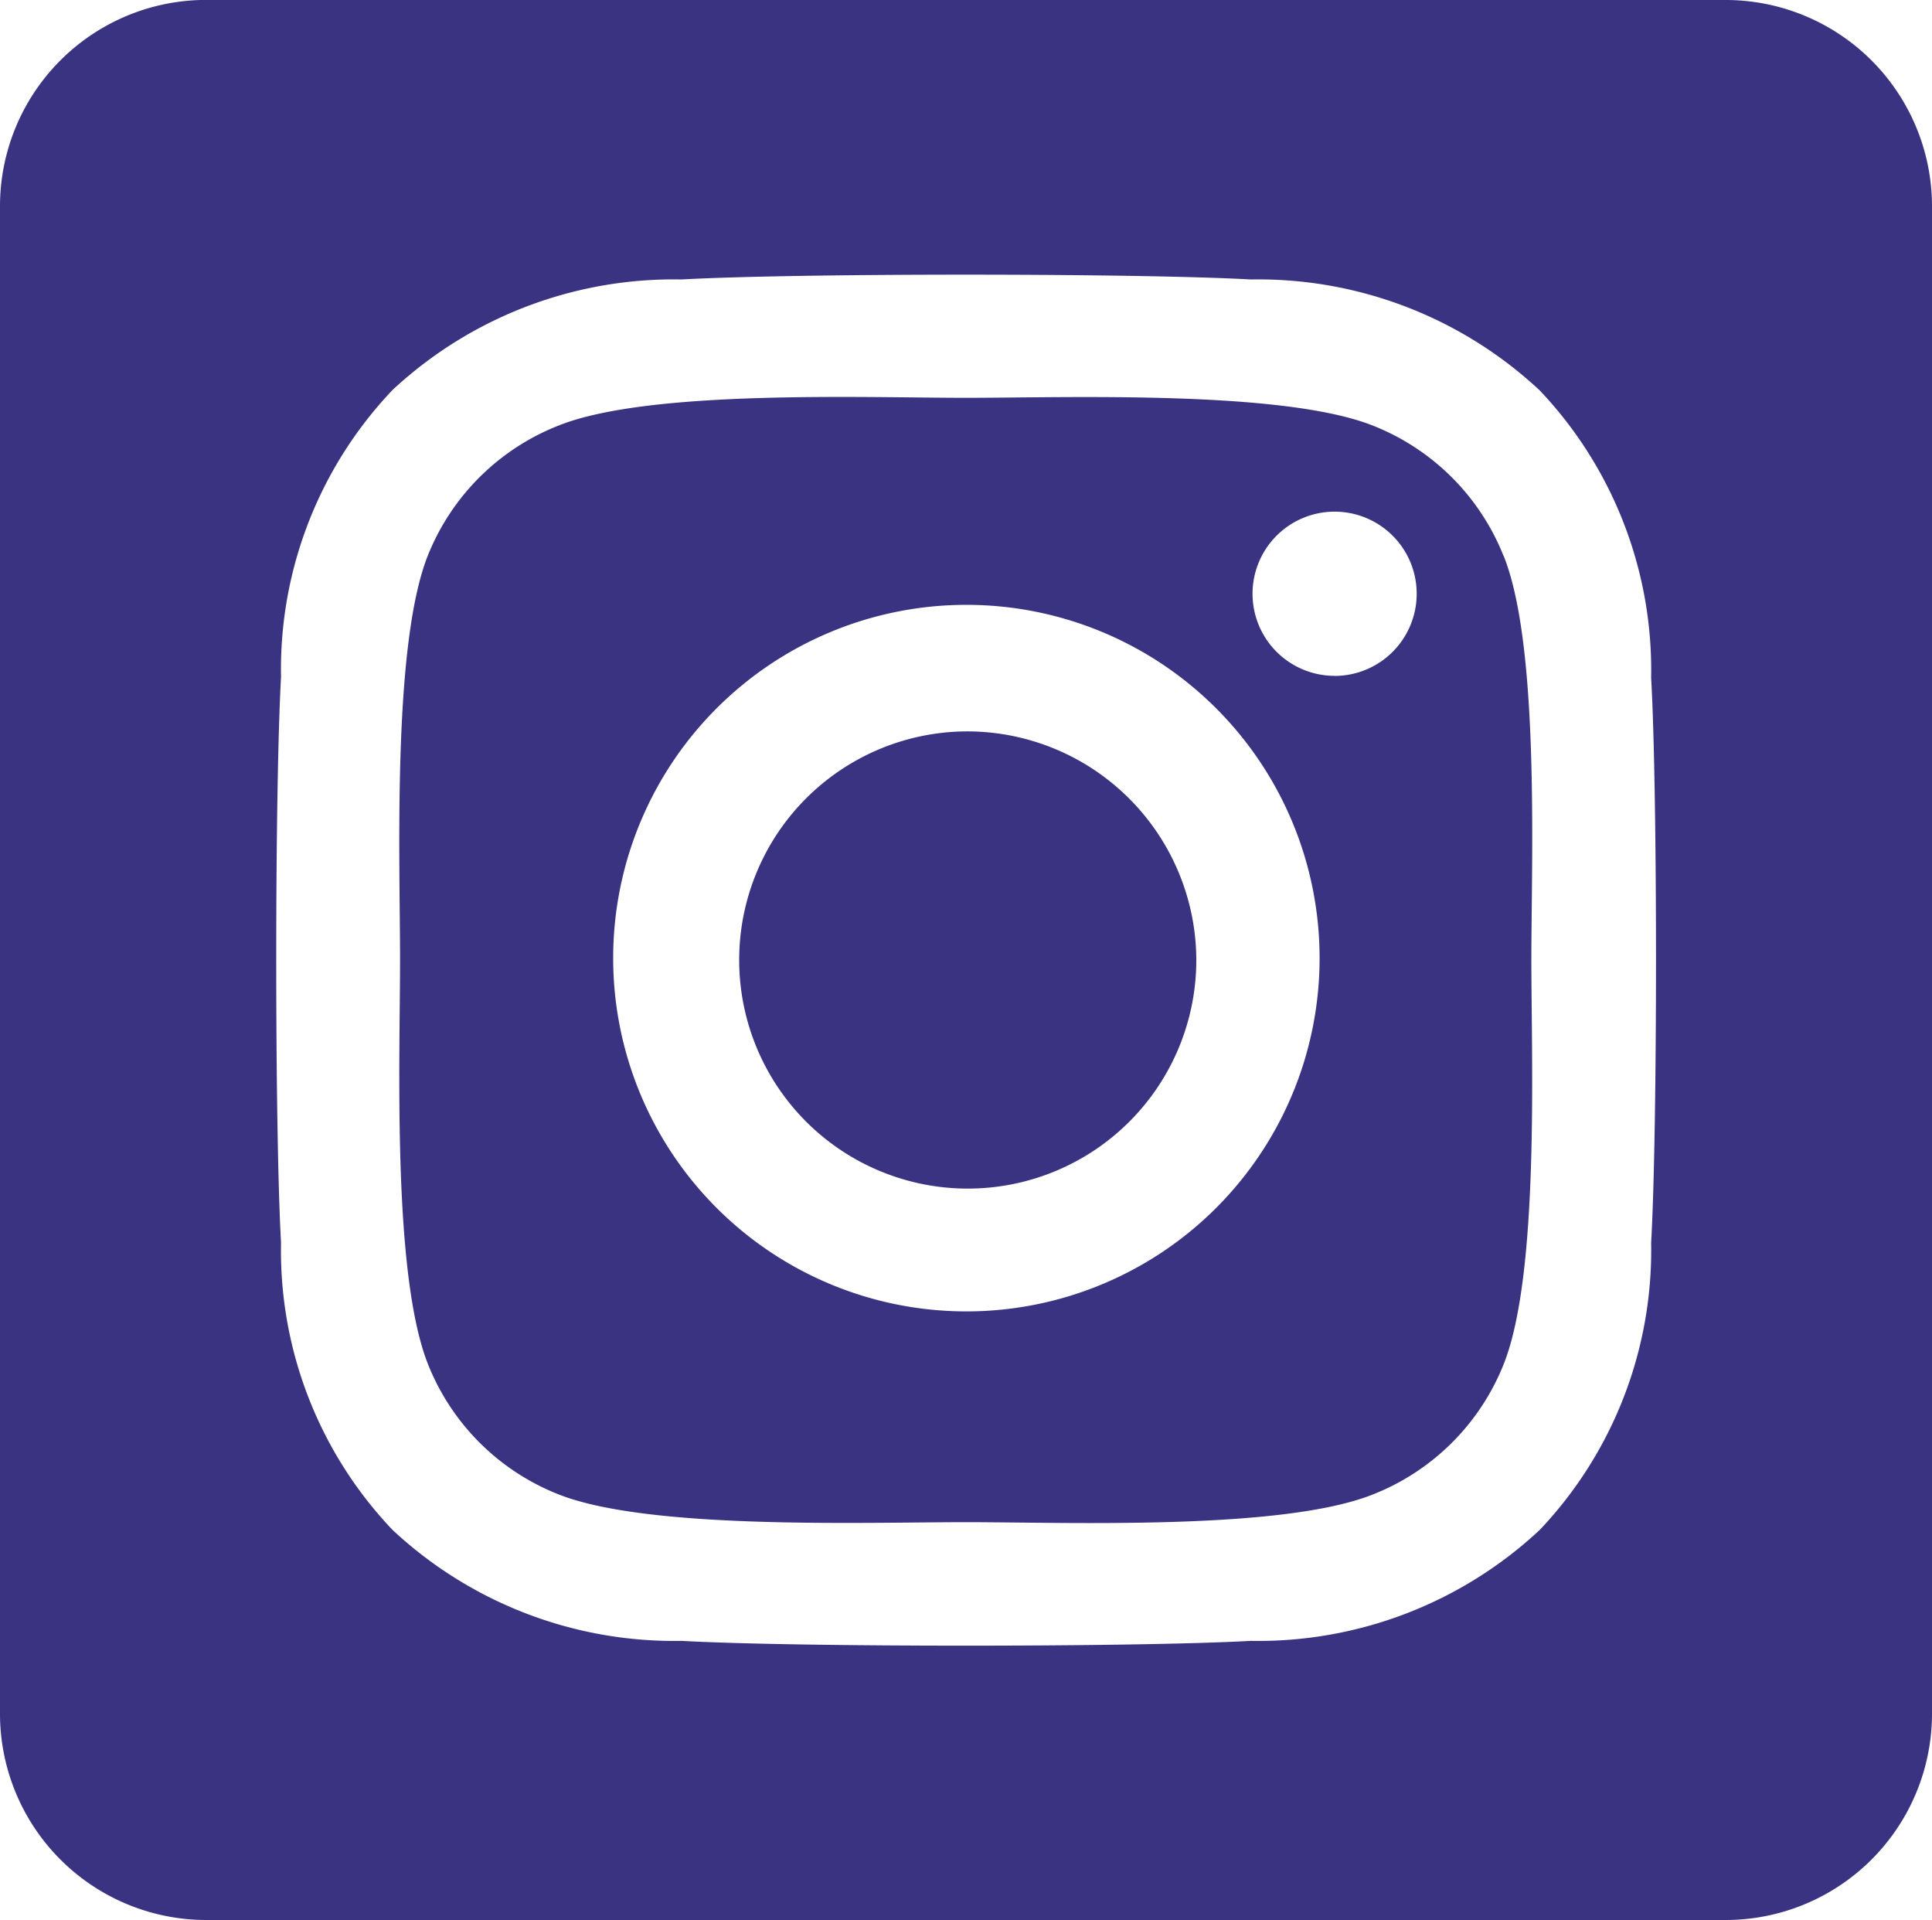 <svg xmlns="http://www.w3.org/2000/svg" width="22.645" height="22.5" viewBox="0 0 22.645 22.5">
  <path id="IG" d="M236.023,1260.66a2.679,2.679,0,1,0,2.7,2.679A2.687,2.687,0,0,0,236.023,1260.66Zm6.3-2.059a2.722,2.722,0,0,0-1.537-1.527c-1.062-.417-3.589-.323-4.767-.323s-3.7-.1-4.766.323a2.721,2.721,0,0,0-1.538,1.527c-.418,1.055-.325,3.568-.325,4.737s-.093,3.68.328,4.739a2.718,2.718,0,0,0,1.537,1.527c1.061.416,3.589.323,4.767.323s3.7.1,4.766-.323a2.722,2.722,0,0,0,1.537-1.527c.422-1.055.325-3.569.325-4.738s.1-3.679-.325-4.737Zm-6.3,8.856a4.14,4.14,0,1,1,.01,0Zm4.316-7.448a.962.962,0,1,1,.967-.962h0a.963.963,0,0,1-.962.963h0Zm4.581-7.921H227.127a2.418,2.418,0,0,0-2.426,2.411v17.679a2.418,2.418,0,0,0,2.426,2.411H244.92a2.419,2.419,0,0,0,2.426-2.411V1254.5A2.419,2.419,0,0,0,244.92,1252.089Zm-.866,14.565a4.762,4.762,0,0,1-1.306,3.365,4.832,4.832,0,0,1-3.387,1.3c-1.335.075-5.337.075-6.672,0a4.836,4.836,0,0,1-3.387-1.3,4.747,4.747,0,0,1-1.307-3.365c-.075-1.327-.075-5.3,0-6.629a4.748,4.748,0,0,1,1.307-3.365,4.836,4.836,0,0,1,3.387-1.295c1.335-.075,5.337-.075,6.672,0a4.831,4.831,0,0,1,3.387,1.3,4.763,4.763,0,0,1,1.306,3.367C244.13,1261.352,244.13,1265.325,244.054,1266.653Z" transform="translate(-224.701 -1252.089)" fill="#393382"/>
</svg>
